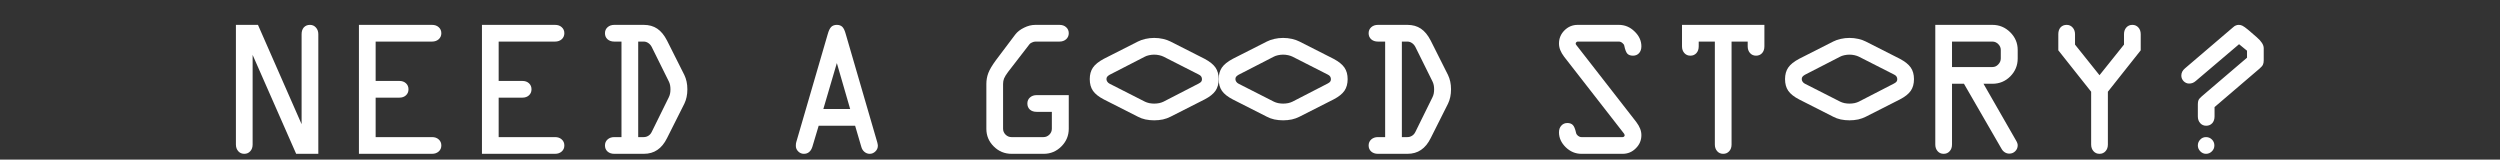 <svg xmlns="http://www.w3.org/2000/svg" width="1206" height="77" viewBox="0 0 1206 77" fill="none"><rect x="0" y="0" width="1206" height="77" fill="#333333" stroke="none"/><path d="M113.805 11.998H124.445L145.492 59.904V16.498C145.492 15.123 145.852 14.029 146.57 13.216C147.32 12.404 148.305 11.998 149.523 11.998C150.68 11.998 151.633 12.419 152.383 13.263C153.164 14.107 153.555 15.185 153.555 16.498V74.201H142.867L121.867 26.482V69.701C121.867 71.044 121.492 72.123 120.742 72.935C119.992 73.779 119.023 74.201 117.836 74.201C116.648 74.201 115.68 73.779 114.93 72.935C114.18 72.091 113.805 71.013 113.805 69.701V11.998ZM173.148 11.998H208.398C209.742 11.998 210.82 12.373 211.633 13.123C212.477 13.873 212.898 14.841 212.898 16.029C212.898 17.185 212.477 18.154 211.633 18.935C210.789 19.685 209.711 20.06 208.398 20.06H181.211V39.044H192.648C193.961 39.044 195.023 39.419 195.836 40.169C196.648 40.919 197.055 41.888 197.055 43.076C197.055 44.263 196.648 45.232 195.836 45.982C195.023 46.732 193.961 47.107 192.648 47.107H181.211V66.138H208.398C209.742 66.138 210.82 66.513 211.633 67.263C212.477 68.013 212.898 68.982 212.898 70.169C212.898 71.357 212.477 72.326 211.633 73.076C210.789 73.826 209.711 74.201 208.398 74.201H173.148V11.998ZM232.492 11.998H267.742C269.086 11.998 270.164 12.373 270.977 13.123C271.82 13.873 272.242 14.841 272.242 16.029C272.242 17.185 271.82 18.154 270.977 18.935C270.133 19.685 269.055 20.06 267.742 20.06H240.555V39.044H251.992C253.305 39.044 254.367 39.419 255.18 40.169C255.992 40.919 256.398 41.888 256.398 43.076C256.398 44.263 255.992 45.232 255.18 45.982C254.367 46.732 253.305 47.107 251.992 47.107H240.555V66.138H267.742C269.086 66.138 270.164 66.513 270.977 67.263C271.82 68.013 272.242 68.982 272.242 70.169C272.242 71.357 271.82 72.326 270.977 73.076C270.133 73.826 269.055 74.201 267.742 74.201H232.492V11.998ZM310.539 20.06H307.867V66.138H310.539C311.352 66.138 312.102 65.919 312.789 65.482C313.477 65.044 314.008 64.435 314.383 63.654L322.633 46.919C322.914 46.357 323.117 45.763 323.242 45.138C323.367 44.513 323.43 43.826 323.43 43.076C323.43 42.357 323.367 41.685 323.242 41.06C323.117 40.435 322.914 39.841 322.633 39.279L314.383 22.638C313.977 21.857 313.43 21.232 312.742 20.763C312.055 20.294 311.32 20.06 310.539 20.06ZM310.539 11.998C313.07 11.998 315.242 12.607 317.055 13.826C318.867 15.044 320.445 16.966 321.789 19.591L330.133 36.185C330.602 37.154 330.961 38.216 331.211 39.373C331.461 40.498 331.586 41.732 331.586 43.076C331.586 44.419 331.461 45.669 331.211 46.826C330.961 47.982 330.602 49.044 330.133 50.013L321.789 66.607C320.508 69.201 318.945 71.107 317.102 72.326C315.289 73.576 313.102 74.201 310.539 74.201H296.336C294.992 74.201 293.898 73.826 293.055 73.076C292.242 72.326 291.836 71.357 291.836 70.169C291.836 68.982 292.258 68.013 293.102 67.263C293.945 66.513 295.023 66.138 296.336 66.138H299.805V20.06H296.336C294.992 20.06 293.898 19.685 293.055 18.935C292.242 18.185 291.836 17.216 291.836 16.029C291.836 14.841 292.258 13.873 293.102 13.123C293.945 12.373 295.023 11.998 296.336 11.998H310.539Z" fill="white"></path><path d="M403.695 30.419L397.18 52.591H410.117L403.695 30.419ZM408.008 16.498L423.195 68.669C423.289 68.951 423.352 69.232 423.383 69.513C423.445 69.794 423.477 70.044 423.477 70.263C423.477 71.357 423.086 72.279 422.305 73.029C421.523 73.81 420.602 74.201 419.539 74.201C418.602 74.201 417.758 73.888 417.008 73.263C416.289 72.669 415.789 71.873 415.508 70.873L412.508 60.654H394.93L391.883 70.826C391.508 71.982 390.977 72.826 390.289 73.357C389.633 73.919 388.789 74.201 387.758 74.201C386.727 74.201 385.82 73.81 385.039 73.029C384.289 72.279 383.914 71.388 383.914 70.357C383.914 69.888 383.93 69.544 383.961 69.326C383.992 69.076 384.039 68.841 384.102 68.623L399.289 16.498C399.758 14.81 400.32 13.638 400.977 12.982C401.664 12.326 402.57 11.998 403.695 11.998C404.789 11.998 405.664 12.31 406.32 12.935C406.977 13.56 407.539 14.748 408.008 16.498Z" fill="white"></path><path d="M499.445 11.998H511.07C512.414 11.998 513.492 12.373 514.305 13.123C515.148 13.873 515.57 14.841 515.57 16.029C515.57 17.185 515.148 18.154 514.305 18.935C513.461 19.685 512.383 20.06 511.07 20.06H499.539C499.008 20.06 498.445 20.201 497.852 20.482C497.258 20.732 496.852 21.013 496.633 21.326L486.273 34.732C485.336 35.982 484.695 37.029 484.352 37.873C484.039 38.685 483.883 39.56 483.883 40.498V62.107C483.883 63.201 484.289 64.154 485.102 64.966C485.914 65.748 486.852 66.138 487.914 66.138H503.383C504.445 66.138 505.383 65.748 506.195 64.966C507.008 64.154 507.414 63.201 507.414 62.107V53.951H500.102C498.727 53.951 497.633 53.591 496.82 52.873C496.008 52.123 495.602 51.138 495.602 49.919C495.602 48.732 496.023 47.763 496.867 47.013C497.711 46.263 498.789 45.888 500.102 45.888H515.57V62.107C515.57 65.419 514.383 68.263 512.008 70.638C509.633 73.013 506.789 74.201 503.477 74.201H488.008C484.633 74.201 481.758 73.013 479.383 70.638C477.008 68.294 475.82 65.451 475.82 62.107V40.498C475.82 38.654 476.133 36.904 476.758 35.248C477.383 33.591 478.602 31.529 480.414 29.06L489.742 16.685C490.773 15.341 492.195 14.232 494.008 13.357C495.82 12.451 497.633 11.998 499.445 11.998Z" fill="white"></path><path d="M535.305 36.06C534.711 36.404 534.305 36.732 534.086 37.044C533.867 37.326 533.758 37.701 533.758 38.169C533.758 38.607 533.898 39.029 534.18 39.435C534.461 39.841 534.82 40.154 535.258 40.373L552.32 49.044C552.883 49.326 553.57 49.56 554.383 49.748C555.195 49.904 555.992 49.982 556.773 49.982C557.586 49.982 558.398 49.904 559.211 49.748C560.023 49.56 560.711 49.326 561.273 49.044L578.289 40.279C578.883 39.966 579.289 39.654 579.508 39.341C579.727 39.029 579.836 38.638 579.836 38.169C579.836 37.732 579.711 37.31 579.461 36.904C579.18 36.498 578.789 36.185 578.289 35.966L561.32 27.341C560.758 27.06 560.07 26.826 559.258 26.638C558.414 26.451 557.586 26.357 556.773 26.357C555.961 26.357 555.133 26.451 554.289 26.638C553.445 26.826 552.773 27.06 552.273 27.341L535.305 36.06ZM532.492 28.373L548.945 20.029C549.977 19.498 551.18 19.076 552.555 18.763C553.93 18.451 555.336 18.294 556.773 18.294C558.242 18.294 559.664 18.451 561.039 18.763C562.414 19.076 563.617 19.498 564.648 20.029L581.102 28.373C583.57 29.685 585.32 31.091 586.352 32.591C587.383 34.091 587.898 35.951 587.898 38.169C587.898 40.419 587.383 42.294 586.352 43.794C585.32 45.294 583.57 46.685 581.102 47.966L564.648 56.31C563.555 56.873 562.336 57.31 560.992 57.623C559.617 57.904 558.211 58.044 556.773 58.044C555.336 58.044 553.93 57.904 552.555 57.623C551.18 57.31 549.977 56.873 548.945 56.31L532.492 47.966C530.023 46.685 528.273 45.294 527.242 43.794C526.211 42.294 525.695 40.419 525.695 38.169C525.695 35.951 526.211 34.091 527.242 32.591C528.273 31.091 530.023 29.685 532.492 28.373Z" fill="white"></path><path d="M597.508 36.06C596.914 36.404 596.508 36.732 596.289 37.044C596.07 37.326 595.961 37.701 595.961 38.169C595.961 38.607 596.102 39.029 596.383 39.435C596.664 39.841 597.023 40.154 597.461 40.373L614.523 49.044C615.086 49.326 615.773 49.56 616.586 49.748C617.398 49.904 618.195 49.982 618.977 49.982C619.789 49.982 620.602 49.904 621.414 49.748C622.227 49.56 622.914 49.326 623.477 49.044L640.492 40.279C641.086 39.966 641.492 39.654 641.711 39.341C641.93 39.029 642.039 38.638 642.039 38.169C642.039 37.732 641.914 37.31 641.664 36.904C641.383 36.498 640.992 36.185 640.492 35.966L623.523 27.341C622.961 27.06 622.273 26.826 621.461 26.638C620.617 26.451 619.789 26.357 618.977 26.357C618.164 26.357 617.336 26.451 616.492 26.638C615.648 26.826 614.977 27.06 614.477 27.341L597.508 36.06ZM594.695 28.373L611.148 20.029C612.18 19.498 613.383 19.076 614.758 18.763C616.133 18.451 617.539 18.294 618.977 18.294C620.445 18.294 621.867 18.451 623.242 18.763C624.617 19.076 625.82 19.498 626.852 20.029L643.305 28.373C645.773 29.685 647.523 31.091 648.555 32.591C649.586 34.091 650.102 35.951 650.102 38.169C650.102 40.419 649.586 42.294 648.555 43.794C647.523 45.294 645.773 46.685 643.305 47.966L626.852 56.31C625.758 56.873 624.539 57.31 623.195 57.623C621.82 57.904 620.414 58.044 618.977 58.044C617.539 58.044 616.133 57.904 614.758 57.623C613.383 57.31 612.18 56.873 611.148 56.31L594.695 47.966C592.227 46.685 590.477 45.294 589.445 43.794C588.414 42.294 587.898 40.419 587.898 38.169C587.898 35.951 588.414 34.091 589.445 32.591C590.477 31.091 592.227 29.685 594.695 28.373Z" fill="white"></path><path d="M678.93 20.06H676.258V66.138H678.93C679.742 66.138 680.492 65.919 681.18 65.482C681.867 65.044 682.398 64.435 682.773 63.654L691.023 46.919C691.305 46.357 691.508 45.763 691.633 45.138C691.758 44.513 691.82 43.826 691.82 43.076C691.82 42.357 691.758 41.685 691.633 41.06C691.508 40.435 691.305 39.841 691.023 39.279L682.773 22.638C682.367 21.857 681.82 21.232 681.133 20.763C680.445 20.294 679.711 20.06 678.93 20.06ZM678.93 11.998C681.461 11.998 683.633 12.607 685.445 13.826C687.258 15.044 688.836 16.966 690.18 19.591L698.523 36.185C698.992 37.154 699.352 38.216 699.602 39.373C699.852 40.498 699.977 41.732 699.977 43.076C699.977 44.419 699.852 45.669 699.602 46.826C699.352 47.982 698.992 49.044 698.523 50.013L690.18 66.607C688.898 69.201 687.336 71.107 685.492 72.326C683.68 73.576 681.492 74.201 678.93 74.201H664.727C663.383 74.201 662.289 73.826 661.445 73.076C660.633 72.326 660.227 71.357 660.227 70.169C660.227 68.982 660.648 68.013 661.492 67.263C662.336 66.513 663.414 66.138 664.727 66.138H668.195V20.06H664.727C663.383 20.06 662.289 19.685 661.445 18.935C660.633 18.185 660.227 17.216 660.227 16.029C660.227 14.841 660.648 13.873 661.492 13.123C662.336 12.373 663.414 11.998 664.727 11.998H678.93Z" fill="white"></path><path d="M761.055 11.998H780.93C783.836 11.998 786.367 13.06 788.523 15.185C790.711 17.279 791.805 19.669 791.805 22.357C791.805 23.701 791.43 24.794 790.68 25.638C789.93 26.451 788.961 26.857 787.773 26.857C786.617 26.857 785.727 26.56 785.102 25.966C784.477 25.341 783.961 24.044 783.555 22.076C783.461 21.576 783.148 21.123 782.617 20.716C782.086 20.279 781.523 20.06 780.93 20.06H761.055C760.836 20.06 760.617 20.169 760.398 20.388C760.211 20.576 760.117 20.779 760.117 20.998C760.117 21.091 760.133 21.201 760.164 21.326C760.227 21.419 760.305 21.544 760.398 21.701L789.32 58.826C790.164 59.951 790.789 61.029 791.195 62.06C791.602 63.091 791.805 64.138 791.805 65.201C791.805 67.669 790.914 69.779 789.133 71.529C787.383 73.31 785.258 74.201 782.758 74.201H762.883C760.008 74.201 757.477 73.138 755.289 71.013C753.133 68.888 752.055 66.498 752.055 63.841C752.055 62.498 752.43 61.419 753.18 60.607C753.93 59.763 754.898 59.341 756.086 59.341C757.211 59.341 758.086 59.654 758.711 60.279C759.336 60.873 759.867 62.154 760.305 64.123C760.398 64.623 760.711 65.091 761.242 65.529C761.773 65.935 762.32 66.138 762.883 66.138H782.758C783.039 66.138 783.273 66.044 783.461 65.857C783.648 65.669 783.742 65.451 783.742 65.201C783.742 65.107 783.711 65.013 783.648 64.919C783.617 64.794 783.555 64.654 783.461 64.498L754.539 27.373C753.695 26.248 753.07 25.169 752.664 24.138C752.258 23.107 752.055 22.06 752.055 20.998C752.055 18.529 752.93 16.419 754.68 14.669C756.461 12.888 758.586 11.998 761.055 11.998ZM811.398 11.998H851.148V22.357C851.148 23.701 850.773 24.794 850.023 25.638C849.273 26.451 848.305 26.857 847.117 26.857C845.93 26.857 844.961 26.435 844.211 25.591C843.461 24.748 843.086 23.669 843.086 22.357V20.06H835.305V69.701C835.305 71.044 834.93 72.123 834.18 72.935C833.43 73.779 832.461 74.201 831.273 74.201C830.086 74.201 829.117 73.779 828.367 72.935C827.617 72.091 827.242 71.013 827.242 69.701V20.06H819.461V22.357C819.461 23.701 819.086 24.794 818.336 25.638C817.586 26.451 816.617 26.857 815.43 26.857C814.242 26.857 813.273 26.435 812.523 25.591C811.773 24.748 811.398 23.669 811.398 22.357V11.998Z" fill="white"></path><path d="M870.711 36.06C870.117 36.404 869.711 36.732 869.492 37.044C869.273 37.326 869.164 37.701 869.164 38.169C869.164 38.607 869.305 39.029 869.586 39.435C869.867 39.841 870.227 40.154 870.664 40.373L887.727 49.044C888.289 49.326 888.977 49.56 889.789 49.748C890.602 49.904 891.398 49.982 892.18 49.982C892.992 49.982 893.805 49.904 894.617 49.748C895.43 49.56 896.117 49.326 896.68 49.044L913.695 40.279C914.289 39.966 914.695 39.654 914.914 39.341C915.133 39.029 915.242 38.638 915.242 38.169C915.242 37.732 915.117 37.31 914.867 36.904C914.586 36.498 914.195 36.185 913.695 35.966L896.727 27.341C896.164 27.06 895.477 26.826 894.664 26.638C893.82 26.451 892.992 26.357 892.18 26.357C891.367 26.357 890.539 26.451 889.695 26.638C888.852 26.826 888.18 27.06 887.68 27.341L870.711 36.06ZM867.898 28.373L884.352 20.029C885.383 19.498 886.586 19.076 887.961 18.763C889.336 18.451 890.742 18.294 892.18 18.294C893.648 18.294 895.07 18.451 896.445 18.763C897.82 19.076 899.023 19.498 900.055 20.029L916.508 28.373C918.977 29.685 920.727 31.091 921.758 32.591C922.789 34.091 923.305 35.951 923.305 38.169C923.305 40.419 922.789 42.294 921.758 43.794C920.727 45.294 918.977 46.685 916.508 47.966L900.055 56.31C898.961 56.873 897.742 57.31 896.398 57.623C895.023 57.904 893.617 58.044 892.18 58.044C890.742 58.044 889.336 57.904 887.961 57.623C886.586 57.31 885.383 56.873 884.352 56.31L867.898 47.966C865.43 46.685 863.68 45.294 862.648 43.794C861.617 42.294 861.102 40.419 861.102 38.169C861.102 35.951 861.617 34.091 862.648 32.591C863.68 31.091 865.43 29.685 867.898 28.373Z" fill="white"></path><path d="M941.648 20.06V32.341H961.148C962.242 32.341 963.18 31.919 963.961 31.076C964.773 30.232 965.18 29.279 965.18 28.216V24.091C965.18 23.029 964.773 22.091 963.961 21.279C963.148 20.466 962.211 20.06 961.148 20.06H941.648ZM933.586 11.998H961.148C964.461 11.998 967.32 13.185 969.727 15.56C972.133 17.935 973.336 20.779 973.336 24.091V28.216C973.336 31.56 972.148 34.435 969.773 36.841C967.398 39.216 964.523 40.404 961.148 40.404H956.836L972.539 67.779C972.82 68.248 973.023 68.669 973.148 69.044C973.273 69.419 973.336 69.763 973.336 70.076C973.336 71.201 972.945 72.154 972.164 72.935C971.383 73.716 970.43 74.107 969.305 74.107C968.523 74.107 967.805 73.904 967.148 73.498C966.492 73.091 965.961 72.529 965.555 71.81L947.414 40.404H941.648V69.701C941.648 71.044 941.273 72.123 940.523 72.935C939.773 73.779 938.805 74.201 937.617 74.201C936.43 74.201 935.461 73.779 934.711 72.935C933.961 72.091 933.586 71.013 933.586 69.701V11.998ZM1000.99 16.498V21.513L1012.8 36.279L1024.62 21.513V16.498C1024.62 15.185 1024.99 14.107 1025.74 13.263C1026.49 12.419 1027.46 11.998 1028.65 11.998C1029.84 11.998 1030.8 12.419 1031.55 13.263C1032.3 14.076 1032.68 15.154 1032.68 16.498V24.279L1016.84 44.248V69.701C1016.84 71.044 1016.46 72.123 1015.71 72.935C1014.96 73.779 1013.99 74.201 1012.8 74.201C1011.62 74.201 1010.65 73.779 1009.9 72.935C1009.15 72.091 1008.77 71.013 1008.77 69.701V44.248L992.93 24.279V16.498C992.93 15.123 993.289 14.029 994.008 13.216C994.758 12.404 995.742 11.998 996.961 11.998C998.117 11.998 999.07 12.419 999.82 13.263C1000.6 14.107 1000.99 15.185 1000.99 16.498ZM1064.18 66.138C1065.3 66.138 1066.26 66.529 1067.04 67.31C1067.82 68.091 1068.21 69.044 1068.21 70.169C1068.21 71.294 1067.8 72.248 1066.99 73.029C1066.21 73.81 1065.27 74.201 1064.18 74.201C1063.12 74.201 1062.2 73.794 1061.41 72.982C1060.63 72.169 1060.24 71.232 1060.24 70.169C1060.24 69.076 1060.62 68.138 1061.37 67.357C1062.12 66.544 1063.05 66.138 1064.18 66.138ZM1084.52 14.388L1088.65 17.951L1088.7 17.998C1090.91 19.904 1092.02 21.654 1092.02 23.248V29.06C1092.02 29.935 1091.9 30.638 1091.65 31.169C1091.43 31.701 1090.88 32.341 1090.01 33.091L1068.3 51.654V56.154C1068.3 57.498 1067.93 58.591 1067.18 59.435C1066.43 60.248 1065.46 60.654 1064.27 60.654C1063.09 60.654 1062.12 60.232 1061.37 59.388C1060.62 58.544 1060.24 57.466 1060.24 56.154V50.294C1060.24 49.451 1060.35 48.779 1060.57 48.279C1060.79 47.779 1061.35 47.138 1062.26 46.357L1083.96 27.841V24.466L1080.12 21.326L1059.26 39.044C1058.73 39.513 1058.2 39.841 1057.66 40.029C1057.16 40.216 1056.62 40.31 1056.02 40.31C1055.05 40.31 1054.18 39.935 1053.4 39.185C1052.65 38.404 1052.27 37.498 1052.27 36.466C1052.27 35.81 1052.41 35.185 1052.7 34.591C1053.01 33.998 1053.45 33.466 1054.01 32.998L1077.12 13.263C1077.65 12.763 1078.13 12.435 1078.57 12.279C1079.01 12.091 1079.49 11.998 1080.02 11.998C1080.62 11.998 1081.2 12.138 1081.76 12.419C1082.35 12.701 1083.27 13.357 1084.52 14.388Z" fill="white"></path></svg>
